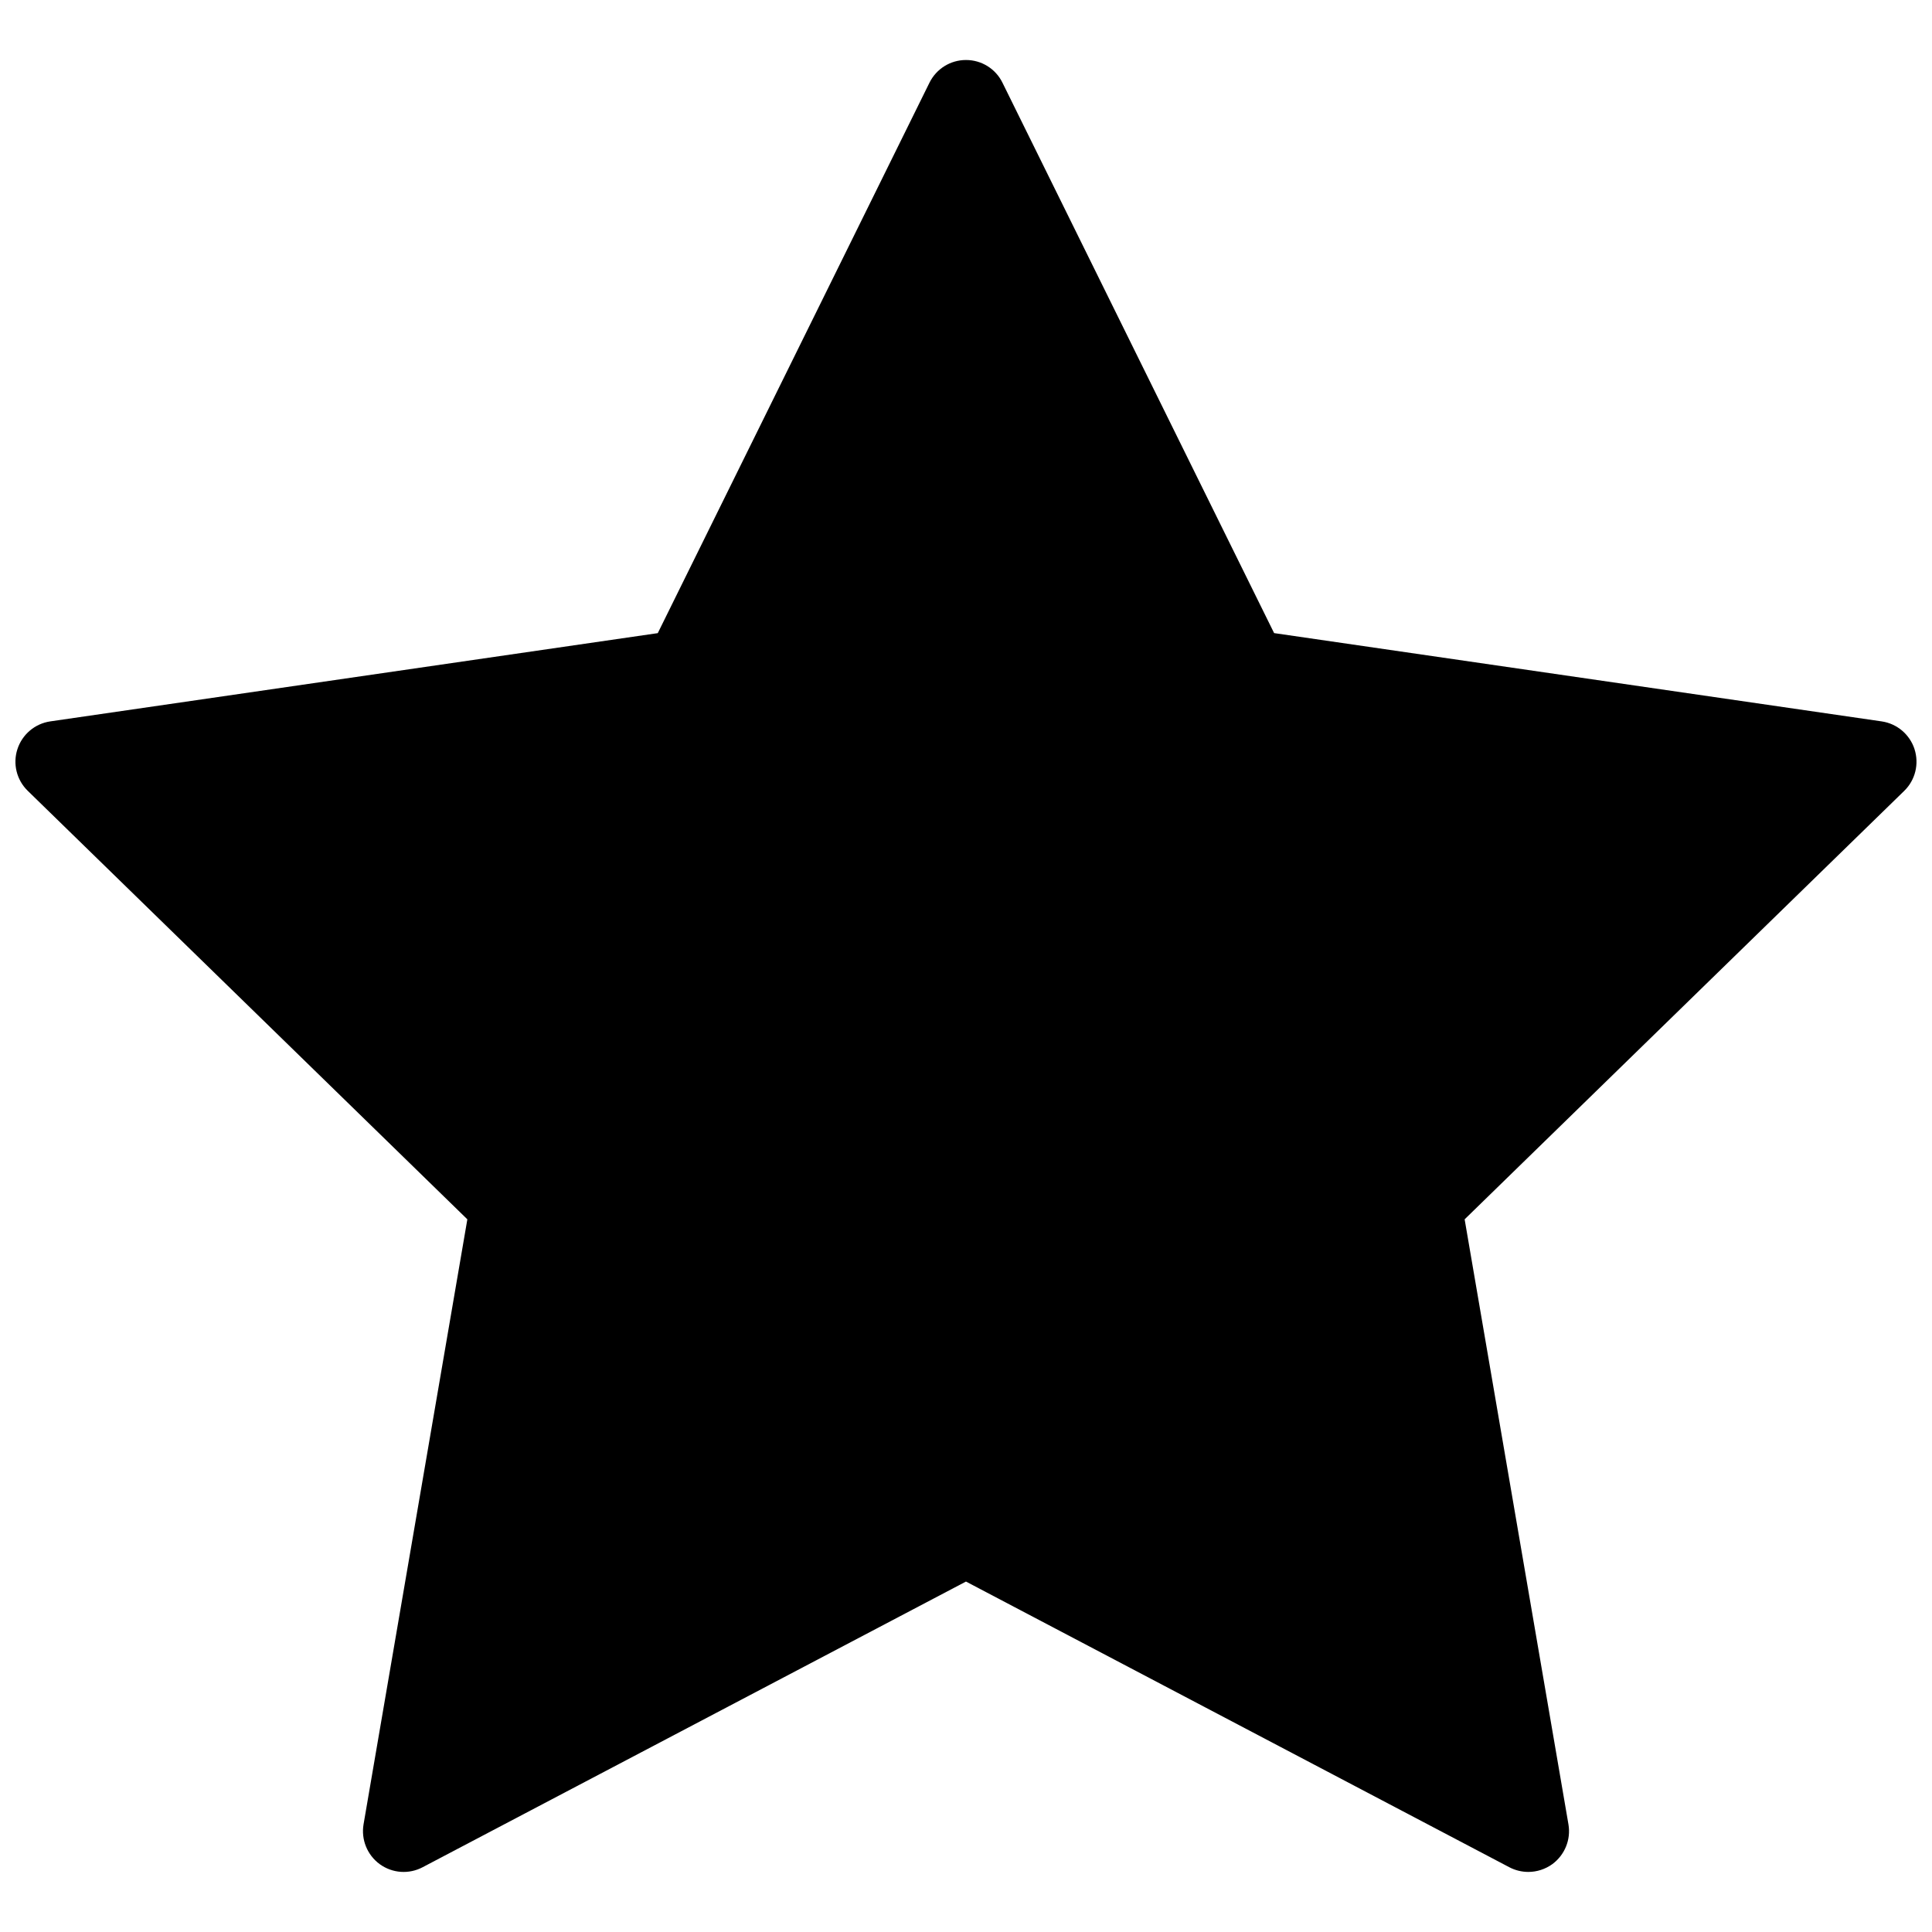 <?xml version="1.0" encoding="UTF-8"?>
<!-- Uploaded to: SVG Repo, www.svgrepo.com, Generator: SVG Repo Mixer Tools -->
<svg width="800px" height="800px" version="1.1" viewBox="144 144 512 512" xmlns="http://www.w3.org/2000/svg">
 <defs>
  <clipPath id="a">
   <path d="m148.09 159h503.81v482h-503.81z"/>
  </clipPath>
 </defs>
 <g clip-path="url(#a)">
  <path d="m651.37 342.52c-1.281-3.898-4.644-6.75-8.707-7.344l-161.01-23.398-71.984-145.85c-1.812-3.711-5.562-6.027-9.672-6.027s-7.848 2.316-9.684 6.027l-71.996 145.86-161 23.387c-4.051 0.594-7.426 3.445-8.695 7.344-1.281 3.91-0.211 8.191 2.731 11.055l116.5 113.56-27.508 160.33c-0.684 4.039 0.969 8.133 4.293 10.559 3.336 2.418 7.719 2.731 11.355 0.816l144-75.711 144 75.711c1.582 0.828 3.305 1.238 5.019 1.238 2.258 0 4.484-0.707 6.359-2.055 3.305-2.43 4.977-6.508 4.281-10.559l-27.508-160.33 116.51-113.56c2.926-2.863 3.977-7.144 2.707-11.055z"/>
 </g>
</svg>